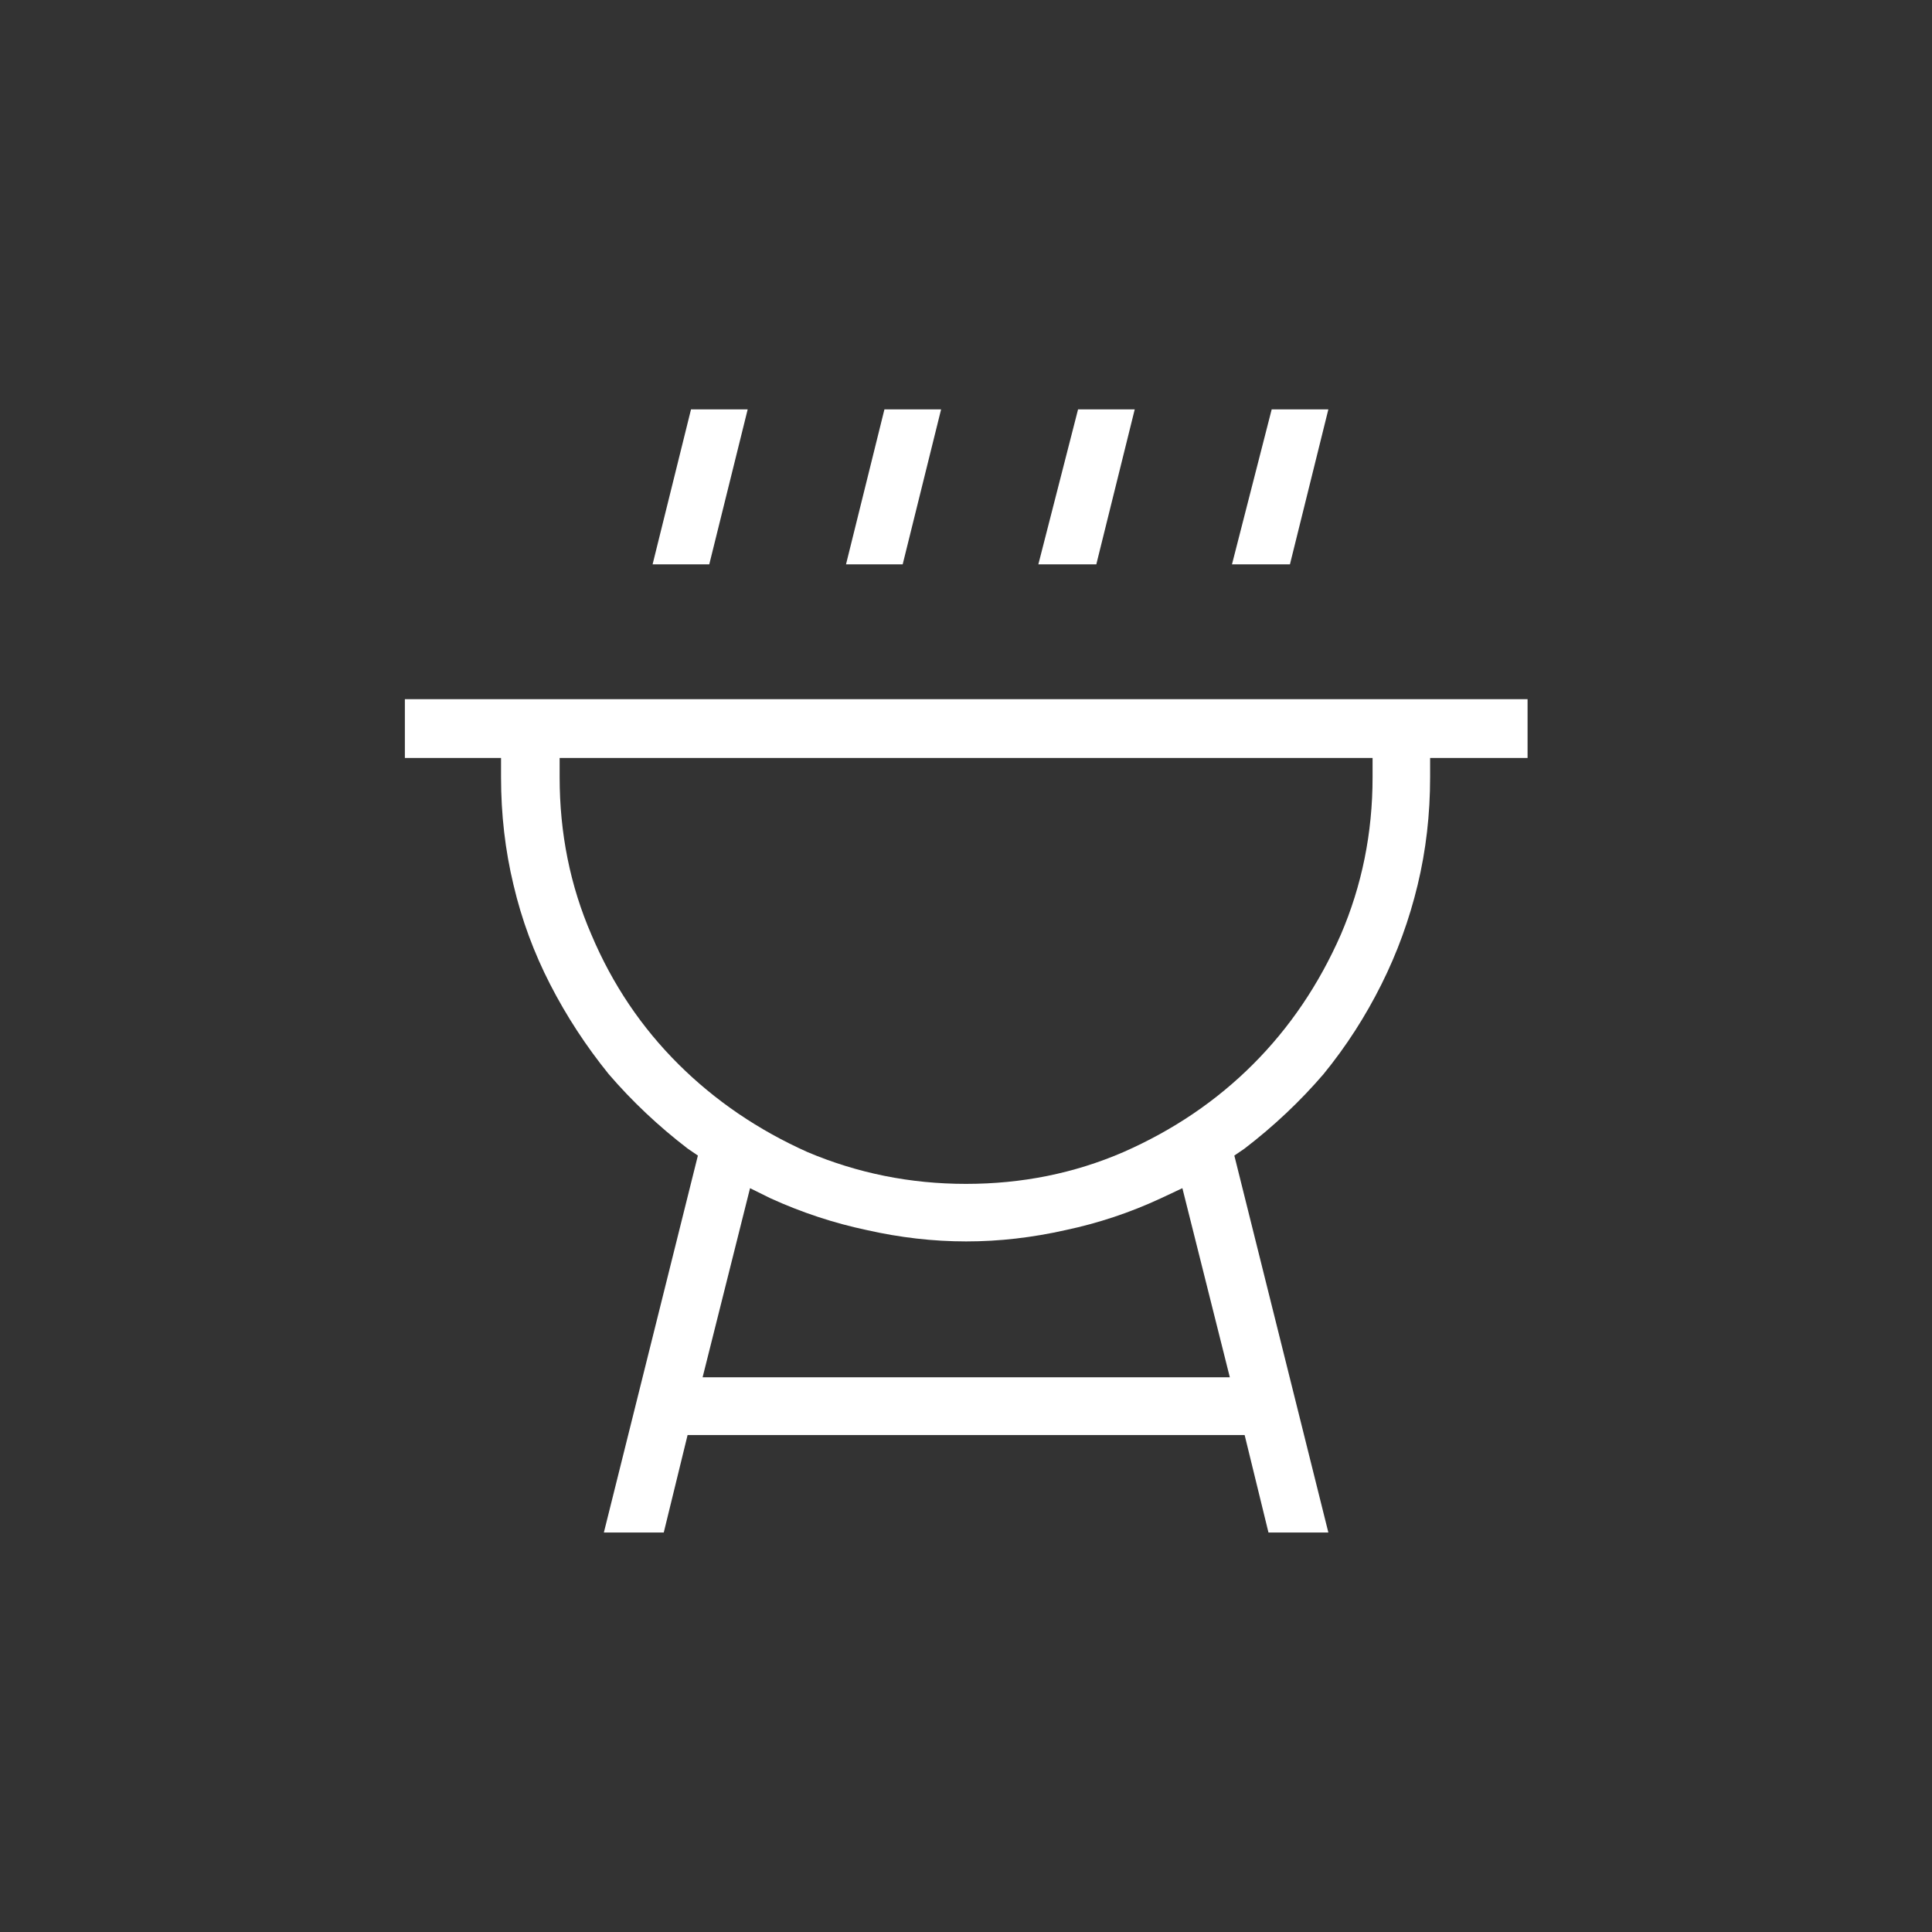 <?xml version="1.0" encoding="UTF-8"?>
<svg id="Layer_2" data-name="Layer 2" xmlns="http://www.w3.org/2000/svg" viewBox="0 0 90 90">
  <rect x="0" y="0" width="90" height="90" fill="#333333" stroke="none"/>
  <defs>
    <style>
      .cls-1 {
        fill: none;
      }

      .cls-2 {
        fill: #fff;
      }
    </style>
  </defs>
  <g id="Layer_1-2" data-name="Layer 1">
    <g>
      <path class="cls-2" d="M71.16,32.57v2.74h-4.54v.9c0,1.72-.19,3.39-.58,5.01-.39,1.62-.95,3.16-1.69,4.64s-1.63,2.87-2.69,4.17c-1.09,1.27-2.32,2.43-3.69,3.48l-.47,.32,4.38,17.56h-2.79l-1.11-4.54h-25.95l-1.11,4.54h-2.79l4.38-17.56-.47-.32c-1.37-1.05-2.6-2.21-3.69-3.48-1.05-1.3-1.96-2.69-2.72-4.17-.76-1.48-1.33-3.02-1.71-4.64-.39-1.62-.58-3.29-.58-5.01v-.9h-4.48v-2.74h52.31Zm-7.22,2.74H26.07v.9c0,2.6,.49,5.05,1.48,7.33,.98,2.32,2.34,4.33,4.06,6.04,1.72,1.71,3.73,3.07,6.01,4.09,2.32,.98,4.78,1.48,7.38,1.48s5.04-.49,7.33-1.48c2.32-1.02,4.33-2.38,6.04-4.09s3.07-3.72,4.09-6.04c.98-2.28,1.48-4.73,1.48-7.33v-.9Zm-29.11-16.24l-1.79,7.22h-2.64l1.79-7.22h2.64Zm22.46,45.09l-2.21-8.81-1,.47c-1.44,.67-2.92,1.16-4.43,1.48-1.55,.35-3.09,.53-4.64,.53s-3.09-.18-4.64-.53c-1.51-.32-3.01-.81-4.48-1.48l-.95-.47-2.21,8.81h24.57Zm-13.45-45.09l-1.79,7.22h-2.64l1.79-7.22h2.64Zm7.22,7.22h-2.69l1.85-7.22h2.64l-1.79,7.22Zm9.02,0h-2.69l1.85-7.22h2.64l-1.79,7.22Z"/>
      <circle class="cls-1" cx="45" cy="45" r="45"/>
    </g>
  </g>
</svg>